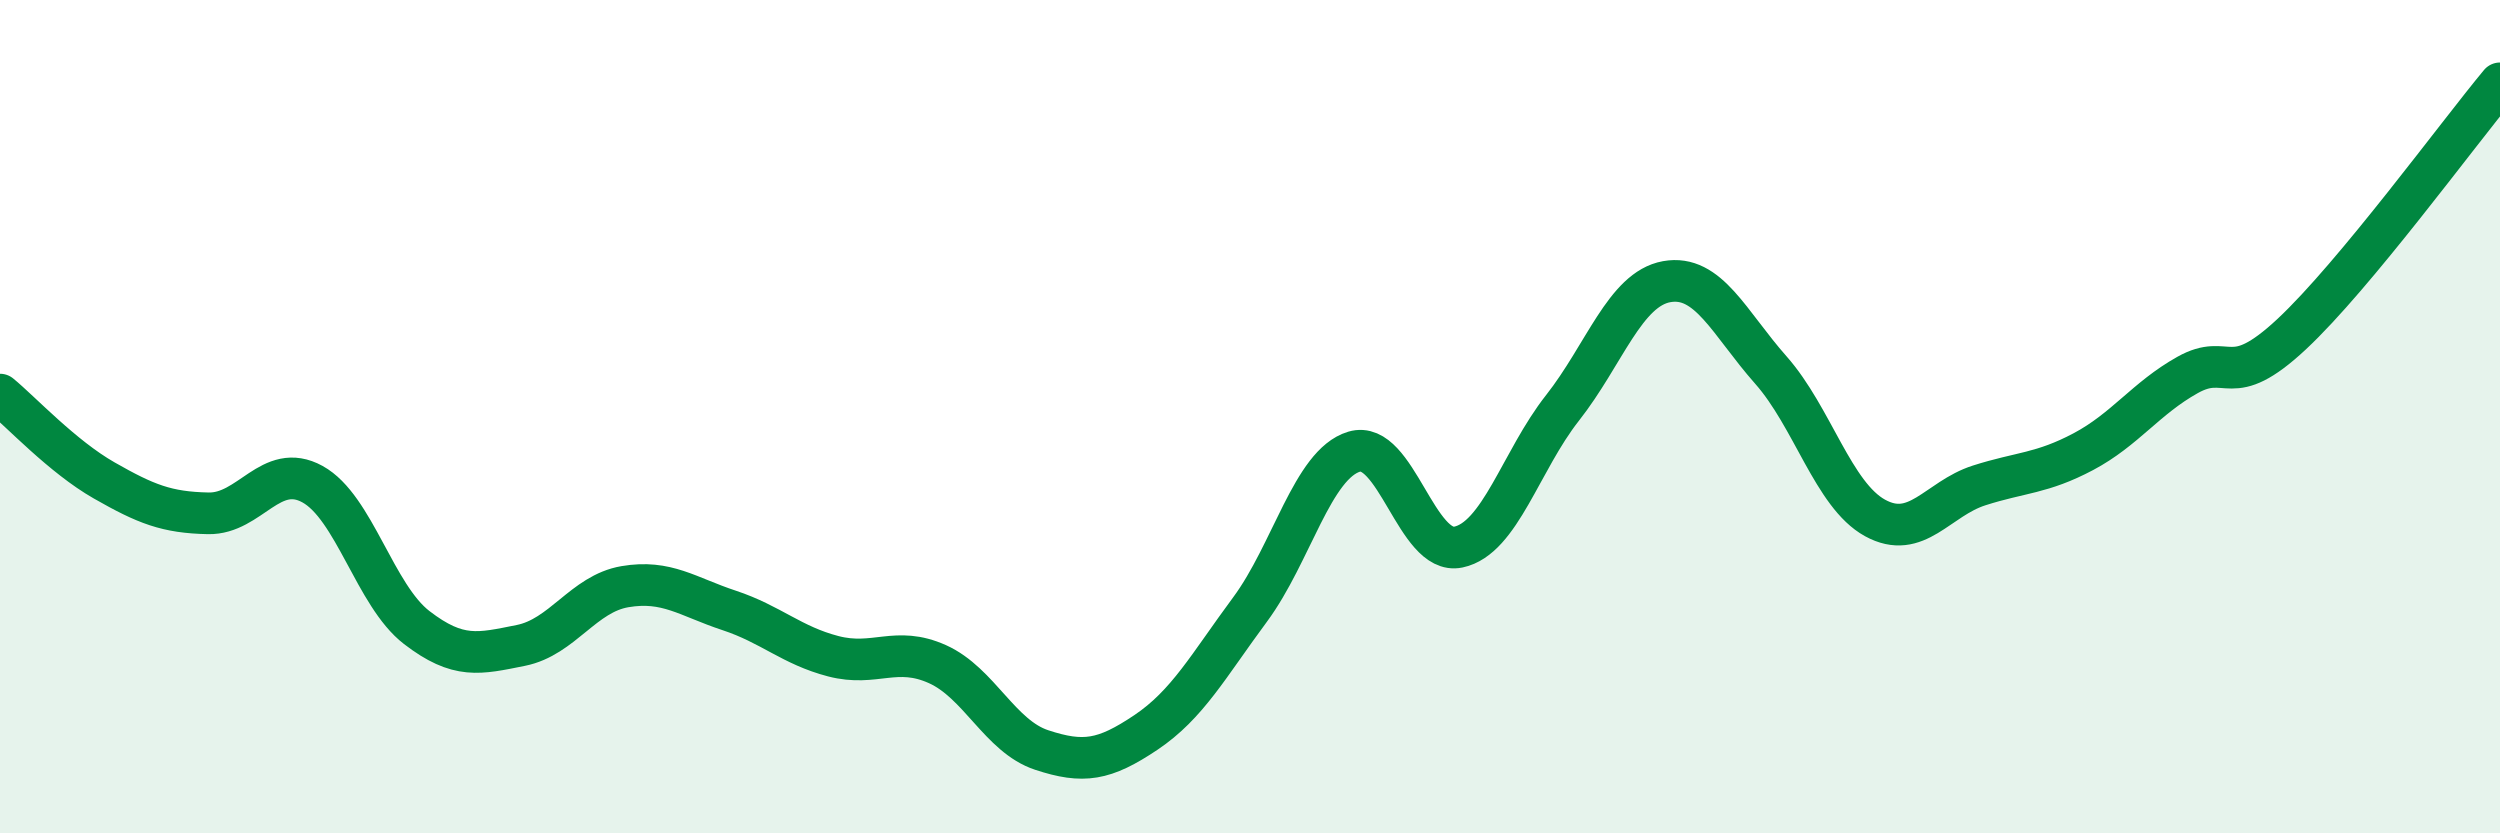 
    <svg width="60" height="20" viewBox="0 0 60 20" xmlns="http://www.w3.org/2000/svg">
      <path
        d="M 0,9.47 C 0.5,9.88 1.5,10.96 2.5,11.53 C 3.5,12.1 4,12.3 5,12.32 C 6,12.34 6.5,11.07 7.5,11.62 C 8.5,12.17 9,14.29 10,15.06 C 11,15.83 11.5,15.69 12.5,15.49 C 13.5,15.29 14,14.25 15,14.08 C 16,13.91 16.5,14.32 17.5,14.65 C 18.5,14.98 19,15.49 20,15.75 C 21,16.01 21.5,15.49 22.5,15.94 C 23.5,16.39 24,17.67 25,18 C 26,18.33 26.5,18.25 27.5,17.58 C 28.5,16.91 29,15.98 30,14.63 C 31,13.28 31.5,11.14 32.5,10.84 C 33.5,10.54 34,13.34 35,13.13 C 36,12.92 36.5,11.06 37.5,9.79 C 38.5,8.52 39,6.94 40,6.76 C 41,6.58 41.5,7.75 42.5,8.88 C 43.5,10.01 44,11.88 45,12.43 C 46,12.98 46.5,11.97 47.5,11.65 C 48.5,11.33 49,11.37 50,10.84 C 51,10.31 51.5,9.56 52.5,9 C 53.5,8.44 53.5,9.42 55,8.02 C 56.5,6.62 59,3.2 60,2L60 20L0 20Z"
        fill="#008740"
        opacity="0.1"
        stroke-linecap="round"
        stroke-linejoin="round"
      />
      <path
        d="M 0,9.47 C 0.5,9.88 1.5,10.96 2.5,11.53 C 3.5,12.1 4,12.3 5,12.32 C 6,12.34 6.5,11.07 7.5,11.62 C 8.5,12.17 9,14.29 10,15.06 C 11,15.83 11.5,15.69 12.5,15.49 C 13.5,15.29 14,14.25 15,14.08 C 16,13.91 16.5,14.32 17.5,14.65 C 18.5,14.98 19,15.49 20,15.75 C 21,16.01 21.5,15.49 22.5,15.94 C 23.5,16.39 24,17.67 25,18 C 26,18.33 26.5,18.25 27.5,17.58 C 28.5,16.91 29,15.98 30,14.63 C 31,13.28 31.5,11.14 32.5,10.84 C 33.5,10.54 34,13.34 35,13.13 C 36,12.92 36.5,11.06 37.5,9.79 C 38.5,8.52 39,6.94 40,6.76 C 41,6.58 41.5,7.75 42.5,8.88 C 43.5,10.01 44,11.88 45,12.43 C 46,12.98 46.5,11.97 47.5,11.65 C 48.5,11.33 49,11.37 50,10.84 C 51,10.31 51.5,9.56 52.5,9 C 53.5,8.44 53.5,9.42 55,8.02 C 56.5,6.62 59,3.2 60,2"
        stroke="#008740"
        stroke-width="1"
        fill="none"
        stroke-linecap="round"
        stroke-linejoin="round"
      />
    </svg>
  